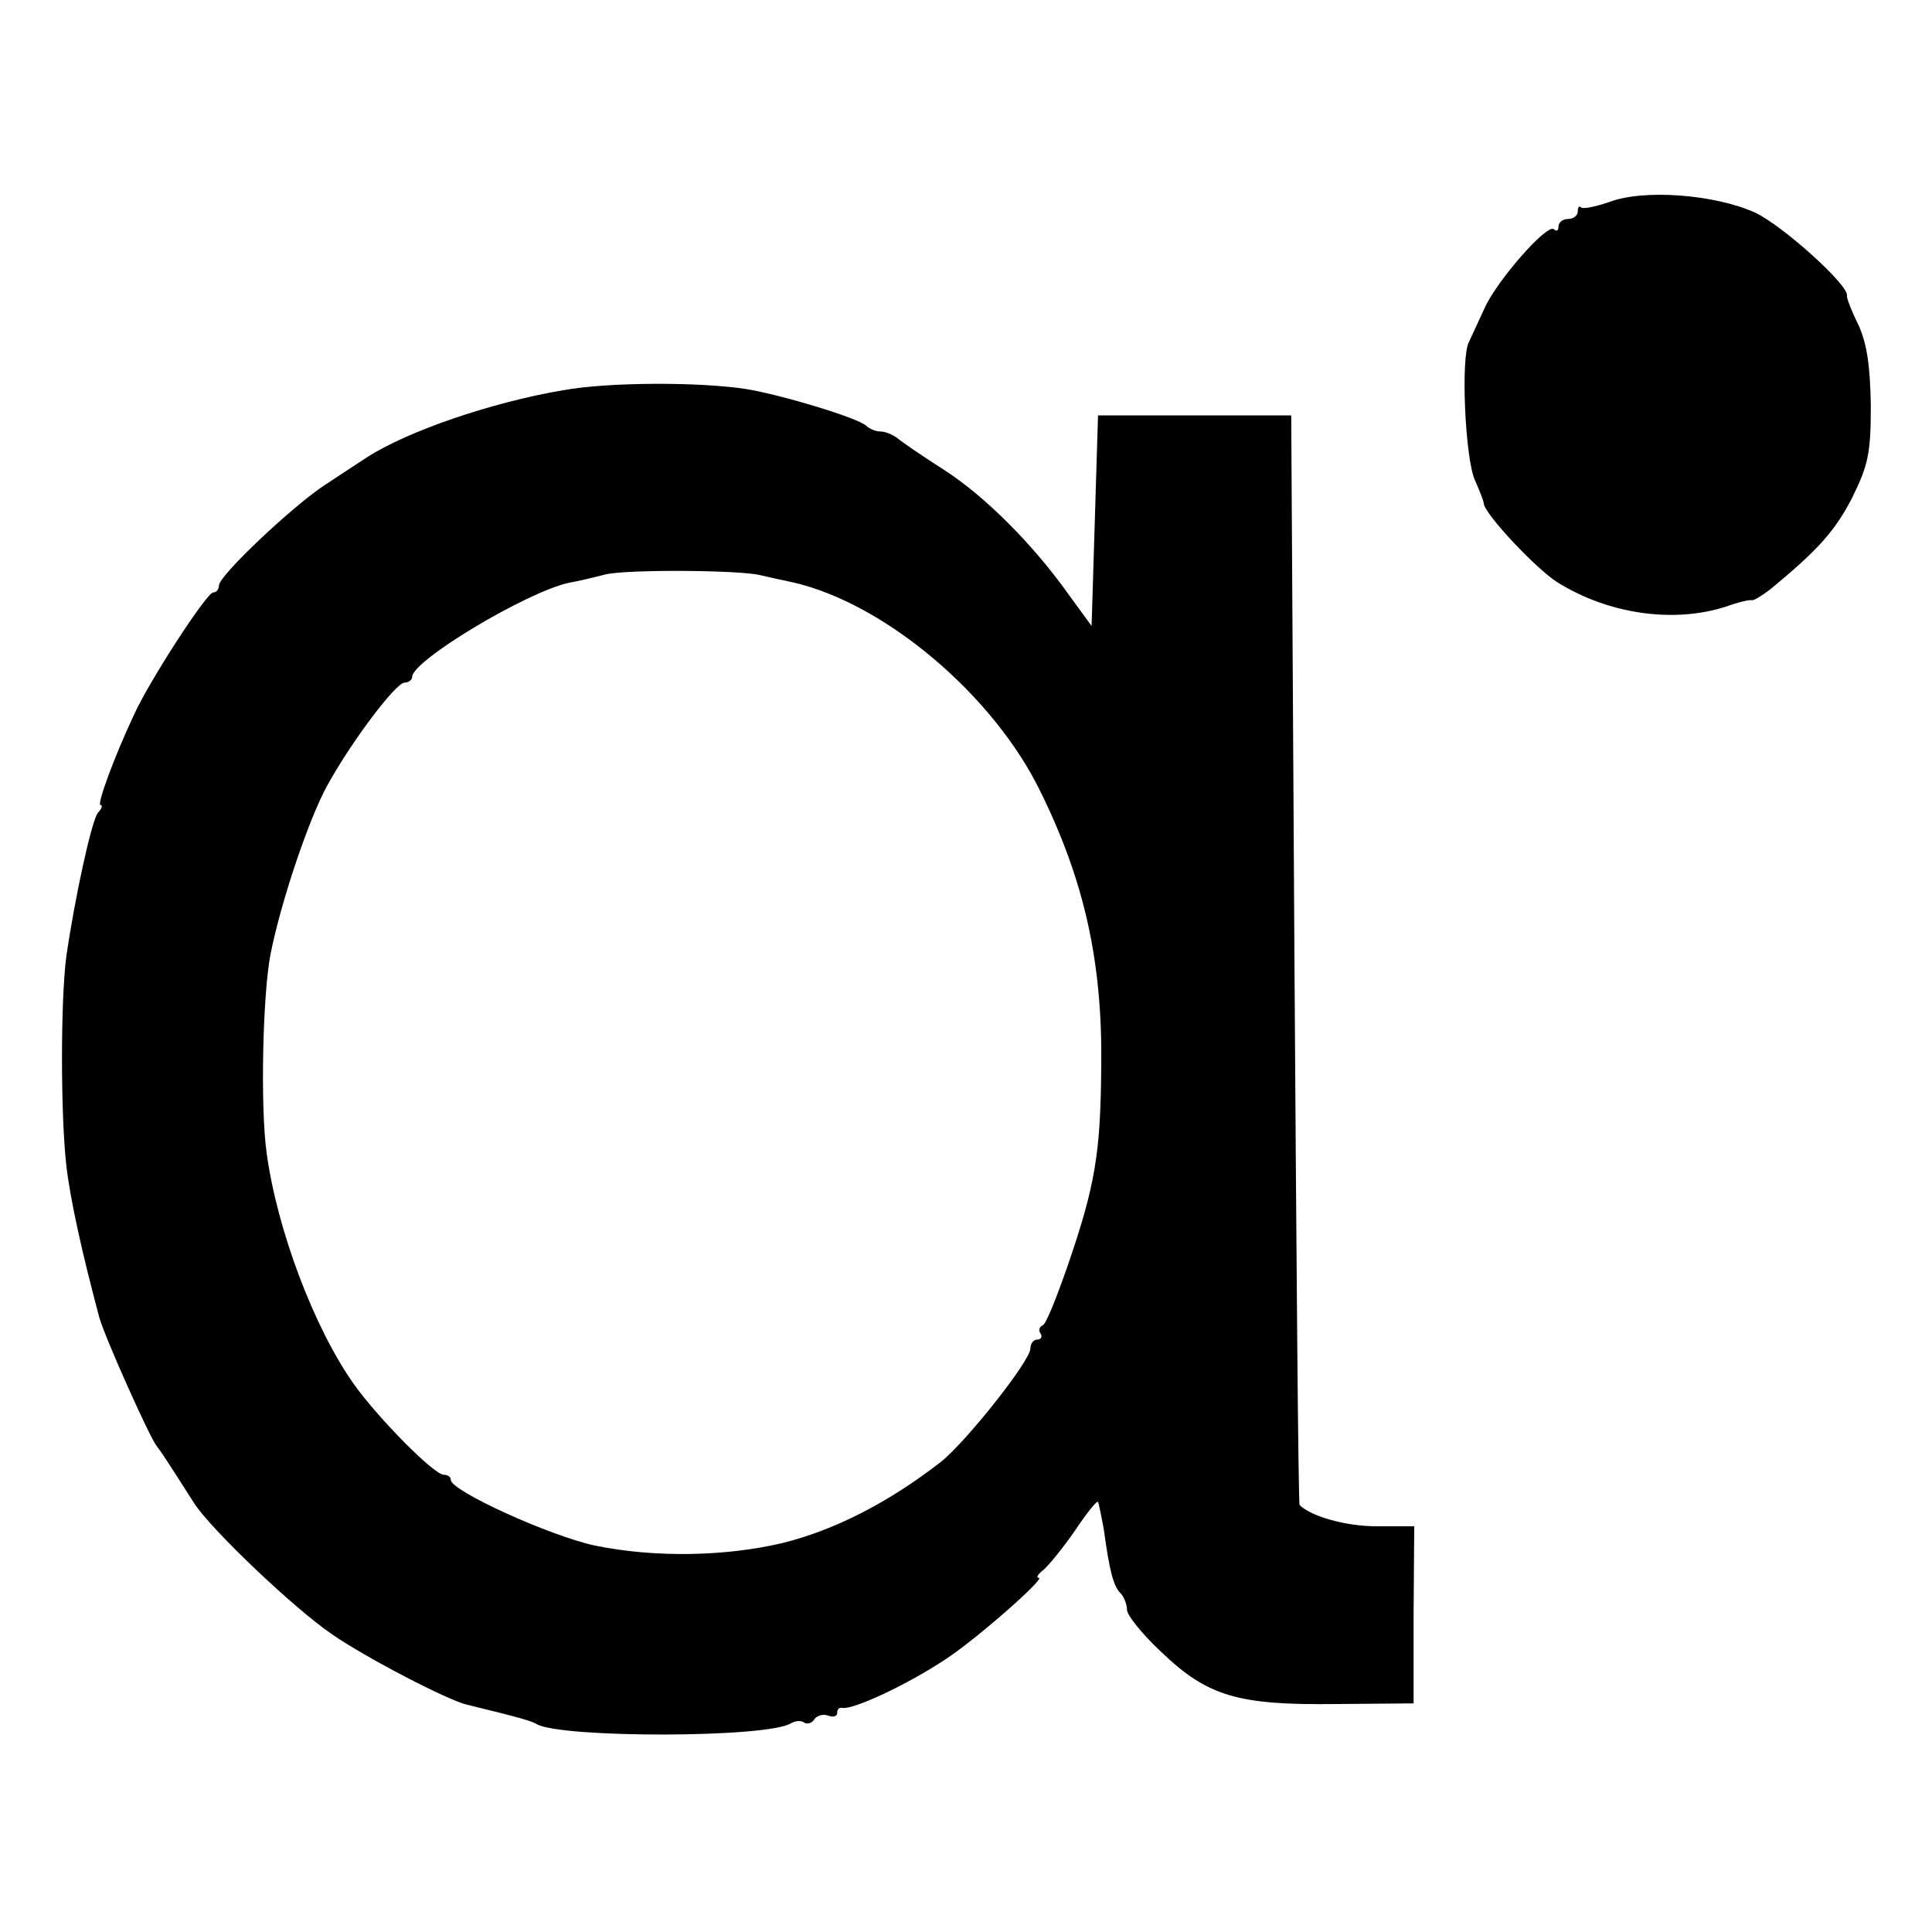 <?xml version="1.0" standalone="no"?>
<!DOCTYPE svg PUBLIC "-//W3C//DTD SVG 20010904//EN"
 "http://www.w3.org/TR/2001/REC-SVG-20010904/DTD/svg10.dtd">
<svg version="1.0" xmlns="http://www.w3.org/2000/svg"
 width="300pt" height="300pt" viewBox="0 0 300 300"
 preserveAspectRatio="xMidYMid meet">
<g transform="translate(0,300) scale(0.1,-0.1)"
fill="#000000" stroke="none">
<path d="M2498 2686 c-21 -7 -40 -11 -43 -8 -3 3 -5 0 -5 -6 0 -7 -7 -12 -15
-12 -8 0 -15 -5 -15 -12 0 -6 -3 -8 -7 -4 -10 10 -89 -80 -108 -123 -9 -20
-20 -43 -24 -52 -13 -23 -6 -180 9 -214 7 -16 14 -33 14 -37 2 -17 81 -101
114 -122 80 -50 181 -64 262 -38 19 7 37 11 40 10 3 -1 16 7 29 17 74 61 100
90 127 142 25 51 29 69 29 143 -1 62 -6 96 -19 125 -11 22 -19 43 -18 46 3 16
-100 109 -143 129 -62 28 -173 37 -227 16z"/>
<path d="M874 2394 c-112 -19 -242 -64 -304 -104 -14 -9 -44 -29 -67 -44 -51
-34 -163 -140 -163 -155 0 -6 -4 -11 -9 -11 -10 0 -99 -137 -123 -190 -31 -66
-58 -140 -52 -140 4 0 2 -6 -4 -12 -10 -13 -36 -133 -49 -223 -9 -68 -9 -245
0 -325 6 -52 24 -134 51 -235 8 -30 78 -186 89 -200 7 -9 17 -24 59 -90 27
-41 155 -163 214 -203 52 -36 179 -102 209 -109 74 -18 100 -25 108 -30 36
-22 358 -22 395 1 7 4 16 5 21 1 5 -3 13 0 16 6 4 5 13 8 21 5 8 -3 14 -1 14
4 0 6 3 9 8 8 17 -3 101 36 161 76 50 33 155 126 144 126 -5 0 -1 6 8 13 8 7
30 34 48 60 18 27 34 47 36 45 1 -2 5 -21 9 -43 9 -66 15 -88 26 -99 5 -5 10
-17 10 -26 0 -8 24 -38 53 -65 72 -69 119 -83 272 -81 l120 1 0 138 1 137 -59
0 c-46 0 -101 15 -119 33 -2 1 -5 382 -8 847 l-5 845 -150 0 -150 0 -5 -164
-5 -163 -35 48 c-56 79 -131 154 -195 195 -33 21 -65 43 -72 49 -7 5 -18 10
-26 10 -7 0 -17 4 -22 9 -13 12 -131 48 -187 57 -72 11 -212 11 -284 -2z m306
-287 c8 -2 31 -7 50 -11 143 -32 313 -175 386 -326 68 -138 96 -265 94 -425
-1 -135 -9 -185 -52 -310 -17 -49 -34 -92 -39 -93 -5 -2 -7 -8 -3 -13 3 -5 0
-9 -5 -9 -6 0 -11 -6 -11 -14 0 -19 -100 -145 -139 -176 -81 -63 -165 -106
-246 -126 -89 -21 -198 -23 -291 -4 -70 15 -224 85 -224 102 0 5 -5 8 -11 8
-15 0 -101 87 -139 140 -62 87 -120 241 -136 360 -10 72 -6 246 6 308 16 81
59 209 88 262 38 69 106 159 120 160 6 0 12 4 12 9 0 25 176 131 243 146 12 2
38 8 57 13 33 8 207 7 240 -1z"/>
</g>
</svg>
